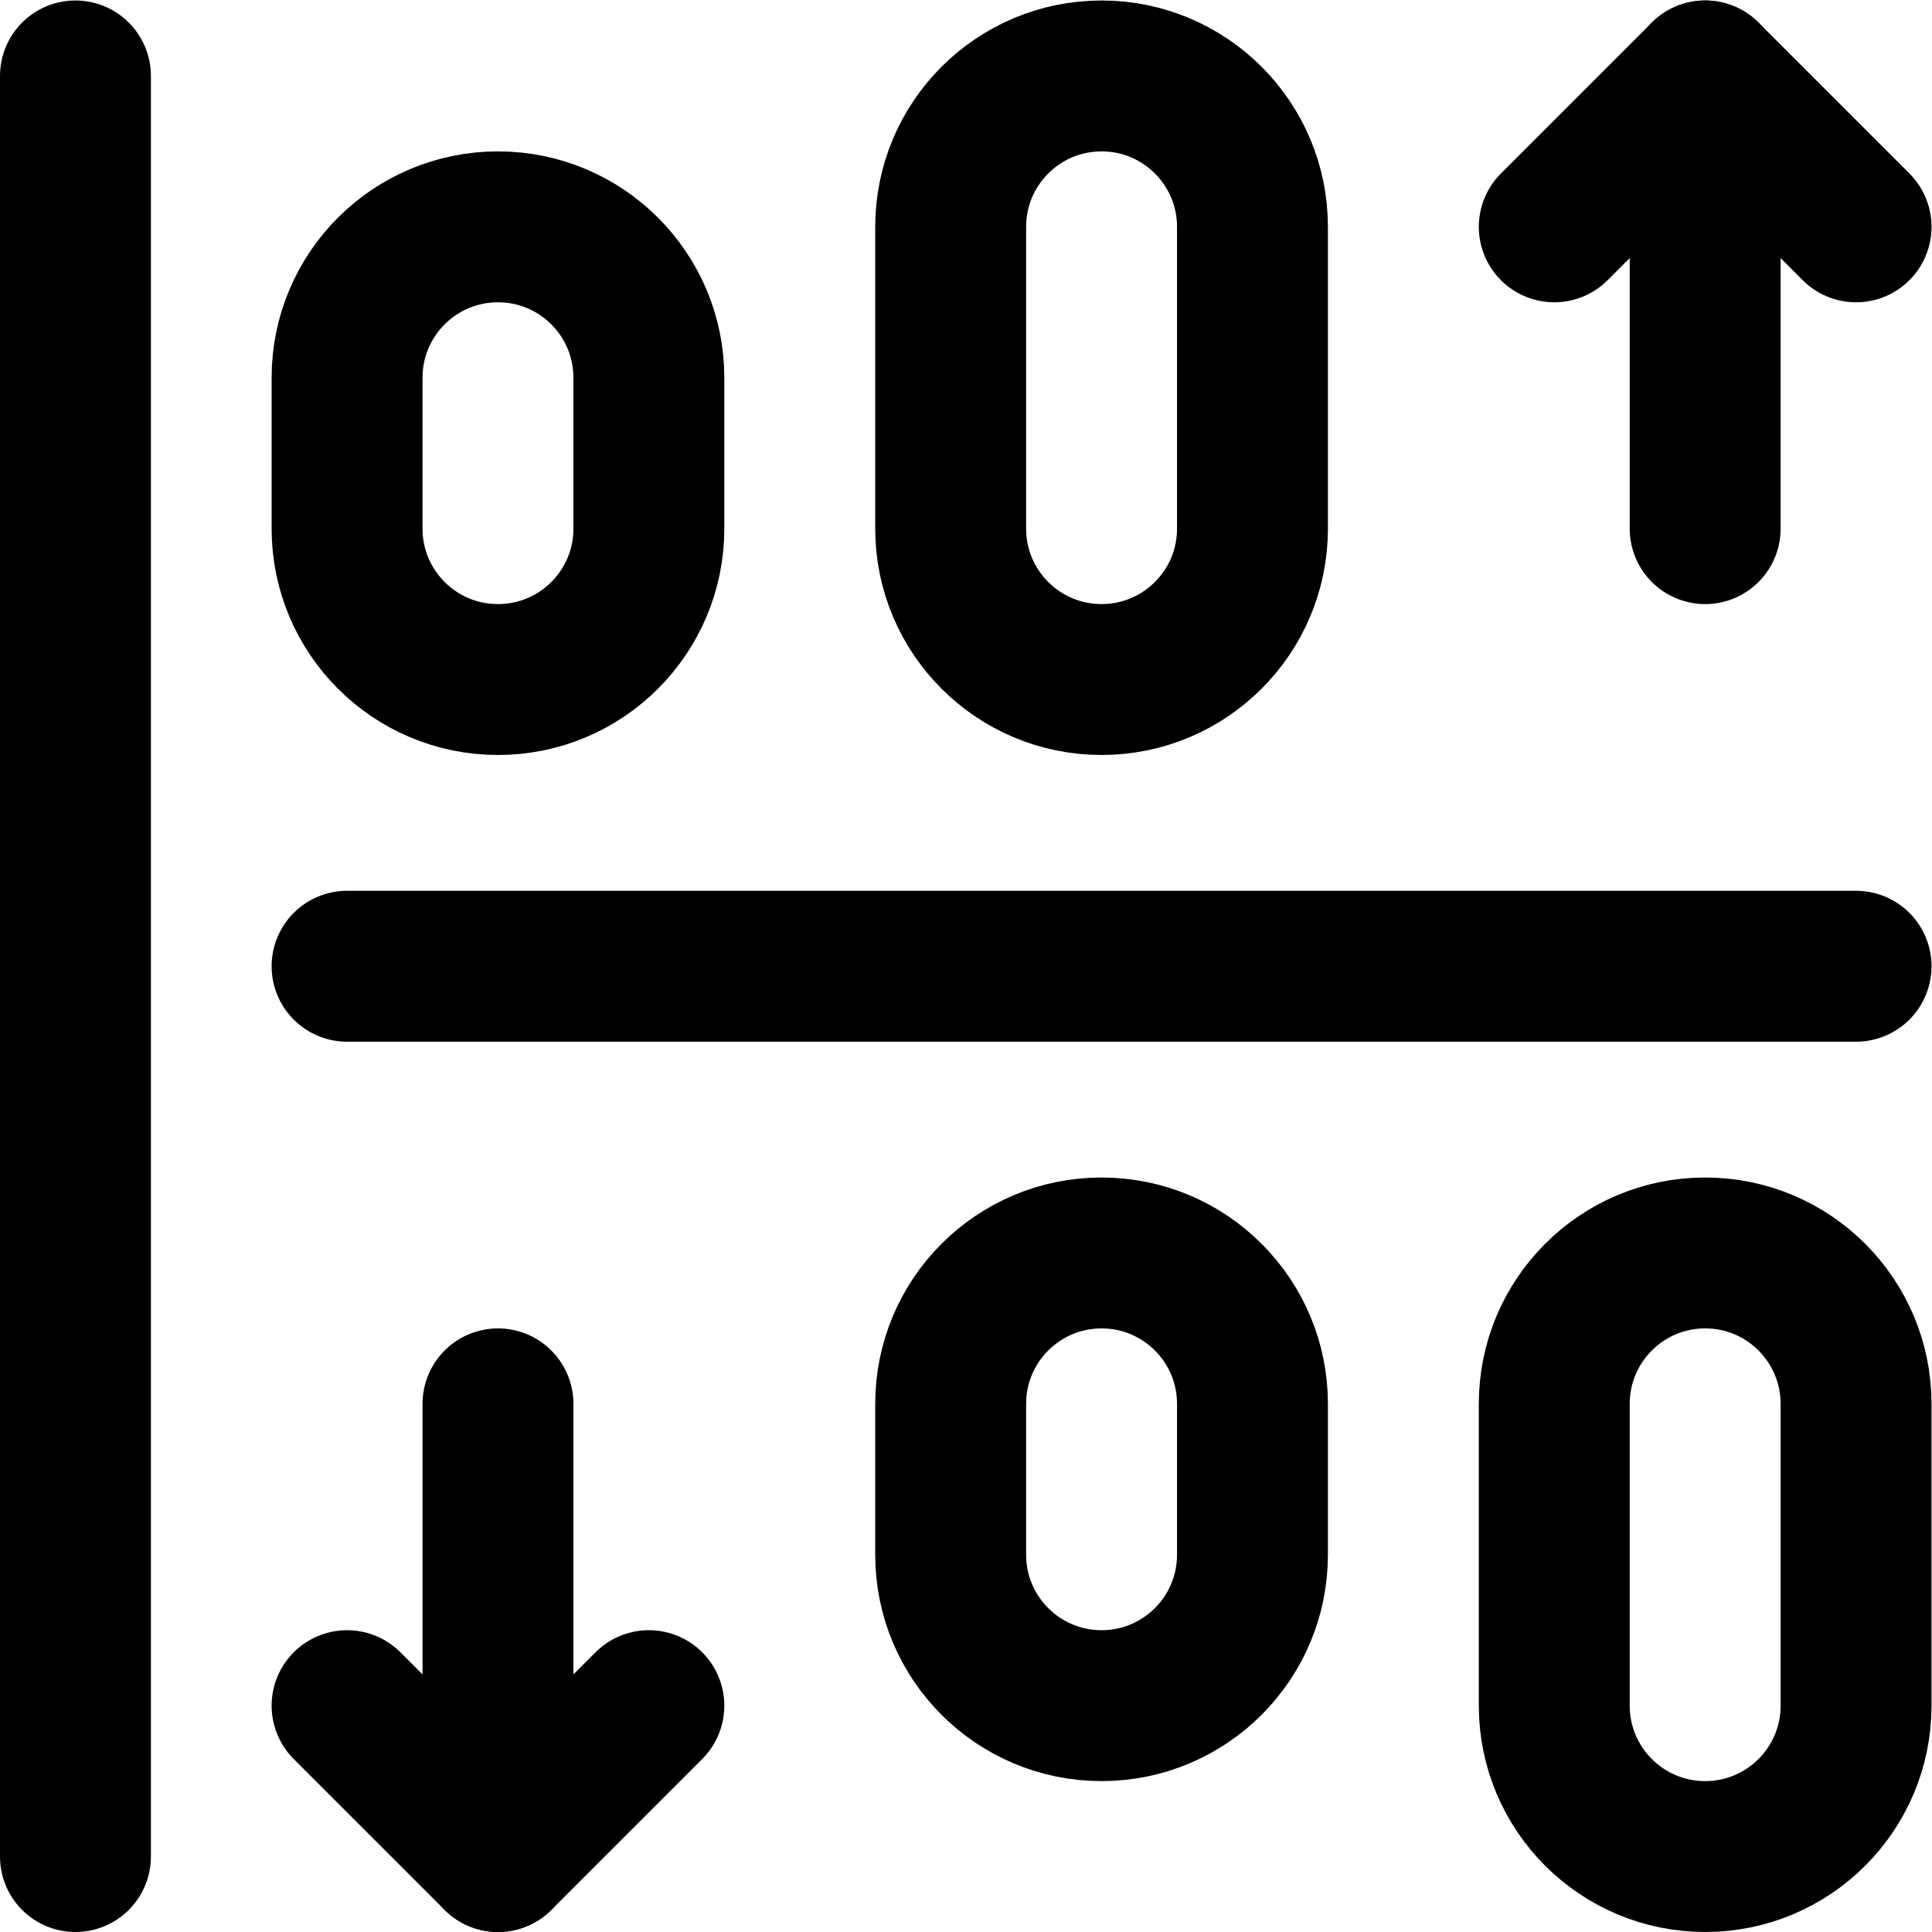 <svg xmlns="http://www.w3.org/2000/svg" xmlns:svg="http://www.w3.org/2000/svg" id="svg2871" xml:space="preserve" width="682.667" height="682.667" viewBox="0 0 682.667 682.667"><defs id="defs2875"><clipPath clipPathUnits="userSpaceOnUse" id="clipPath2885"><path d="M 0,512 H 512 V 0 H 0 Z" id="path2883"></path></clipPath></defs><g id="g2877" transform="matrix(1.333,0,0,-1.333,0,682.667)"><g id="g2879"><g id="g2881" clip-path="url(#clipPath2885)"><g id="g2887" transform="translate(92,256)"><path d="M 0,0 H 400" style="fill:none;stroke:#000000;stroke-width:40;stroke-linecap:round;stroke-linejoin:round;stroke-miterlimit:10;stroke-dasharray:none;stroke-opacity:1" id="path2889"></path></g><g id="g2891" transform="translate(132,332)"><path d="m 0,0 v 0 c -22.091,0 -40,17.909 -40,40 v 40 c 0,22.091 17.909,40 40,40 22.091,0 40,-17.909 40,-40 V 40 C 40,17.909 22.091,0 0,0 Z" style="fill:none;stroke:#000000;stroke-width:40;stroke-linecap:round;stroke-linejoin:round;stroke-miterlimit:10;stroke-dasharray:none;stroke-opacity:1" id="path2893"></path></g><g id="g2895" transform="translate(452,20)"><path d="m 0,0 v 0 c -22.091,0 -40,17.909 -40,40 v 80 c 0,22.091 17.909,40 40,40 22.091,0 40,-17.909 40,-40 V 40 C 40,17.909 22.091,0 0,0 Z" style="fill:none;stroke:#000000;stroke-width:40;stroke-linecap:round;stroke-linejoin:round;stroke-miterlimit:10;stroke-dasharray:none;stroke-opacity:1" id="path2897"></path></g><g id="g2899" transform="translate(292,60)"><path d="m 0,0 v 0 c -22.091,0 -40,17.909 -40,40 v 40 c 0,22.091 17.909,40 40,40 22.091,0 40,-17.909 40,-40 V 40 C 40,17.909 22.091,0 0,0 Z" style="fill:none;stroke:#000000;stroke-width:40;stroke-linecap:round;stroke-linejoin:round;stroke-miterlimit:10;stroke-dasharray:none;stroke-opacity:1" id="path2901"></path></g><g id="g2903" transform="translate(292,332)"><path d="m 0,0 v 0 c -22.091,0 -40,17.909 -40,40 v 80 c 0,22.091 17.909,40 40,40 22.091,0 40,-17.909 40,-40 V 40 C 40,17.909 22.091,0 0,0 Z" style="fill:none;stroke:#000000;stroke-width:40;stroke-linecap:round;stroke-linejoin:round;stroke-miterlimit:10;stroke-dasharray:none;stroke-opacity:1" id="path2905"></path></g><g id="g2907" transform="translate(20,492)"><path d="M 0,0 V -472" style="fill:none;stroke:#000000;stroke-width:40;stroke-linecap:round;stroke-linejoin:round;stroke-miterlimit:10;stroke-dasharray:none;stroke-opacity:1" id="path2909"></path></g><g id="g2911" transform="translate(452,372)"><path d="M 0,0 V 120 L 40,80" style="fill:none;stroke:#000000;stroke-width:40;stroke-linecap:round;stroke-linejoin:round;stroke-miterlimit:10;stroke-dasharray:none;stroke-opacity:1" id="path2913"></path></g><g id="g2915" transform="translate(412,452)"><path d="M 0,0 40,40" style="fill:none;stroke:#000000;stroke-width:40;stroke-linecap:round;stroke-linejoin:round;stroke-miterlimit:10;stroke-dasharray:none;stroke-opacity:1" id="path2917"></path></g><g id="g2919" transform="translate(132,140)"><path d="m 0,0 v -120 l 40,40" style="fill:none;stroke:#000000;stroke-width:40;stroke-linecap:round;stroke-linejoin:round;stroke-miterlimit:10;stroke-dasharray:none;stroke-opacity:1" id="path2921"></path></g><g id="g2923" transform="translate(92,60)"><path d="M 0,0 40,-40" style="fill:none;stroke:#000000;stroke-width:40;stroke-linecap:round;stroke-linejoin:round;stroke-miterlimit:10;stroke-dasharray:none;stroke-opacity:1" id="path2925"></path></g></g></g></g></svg>